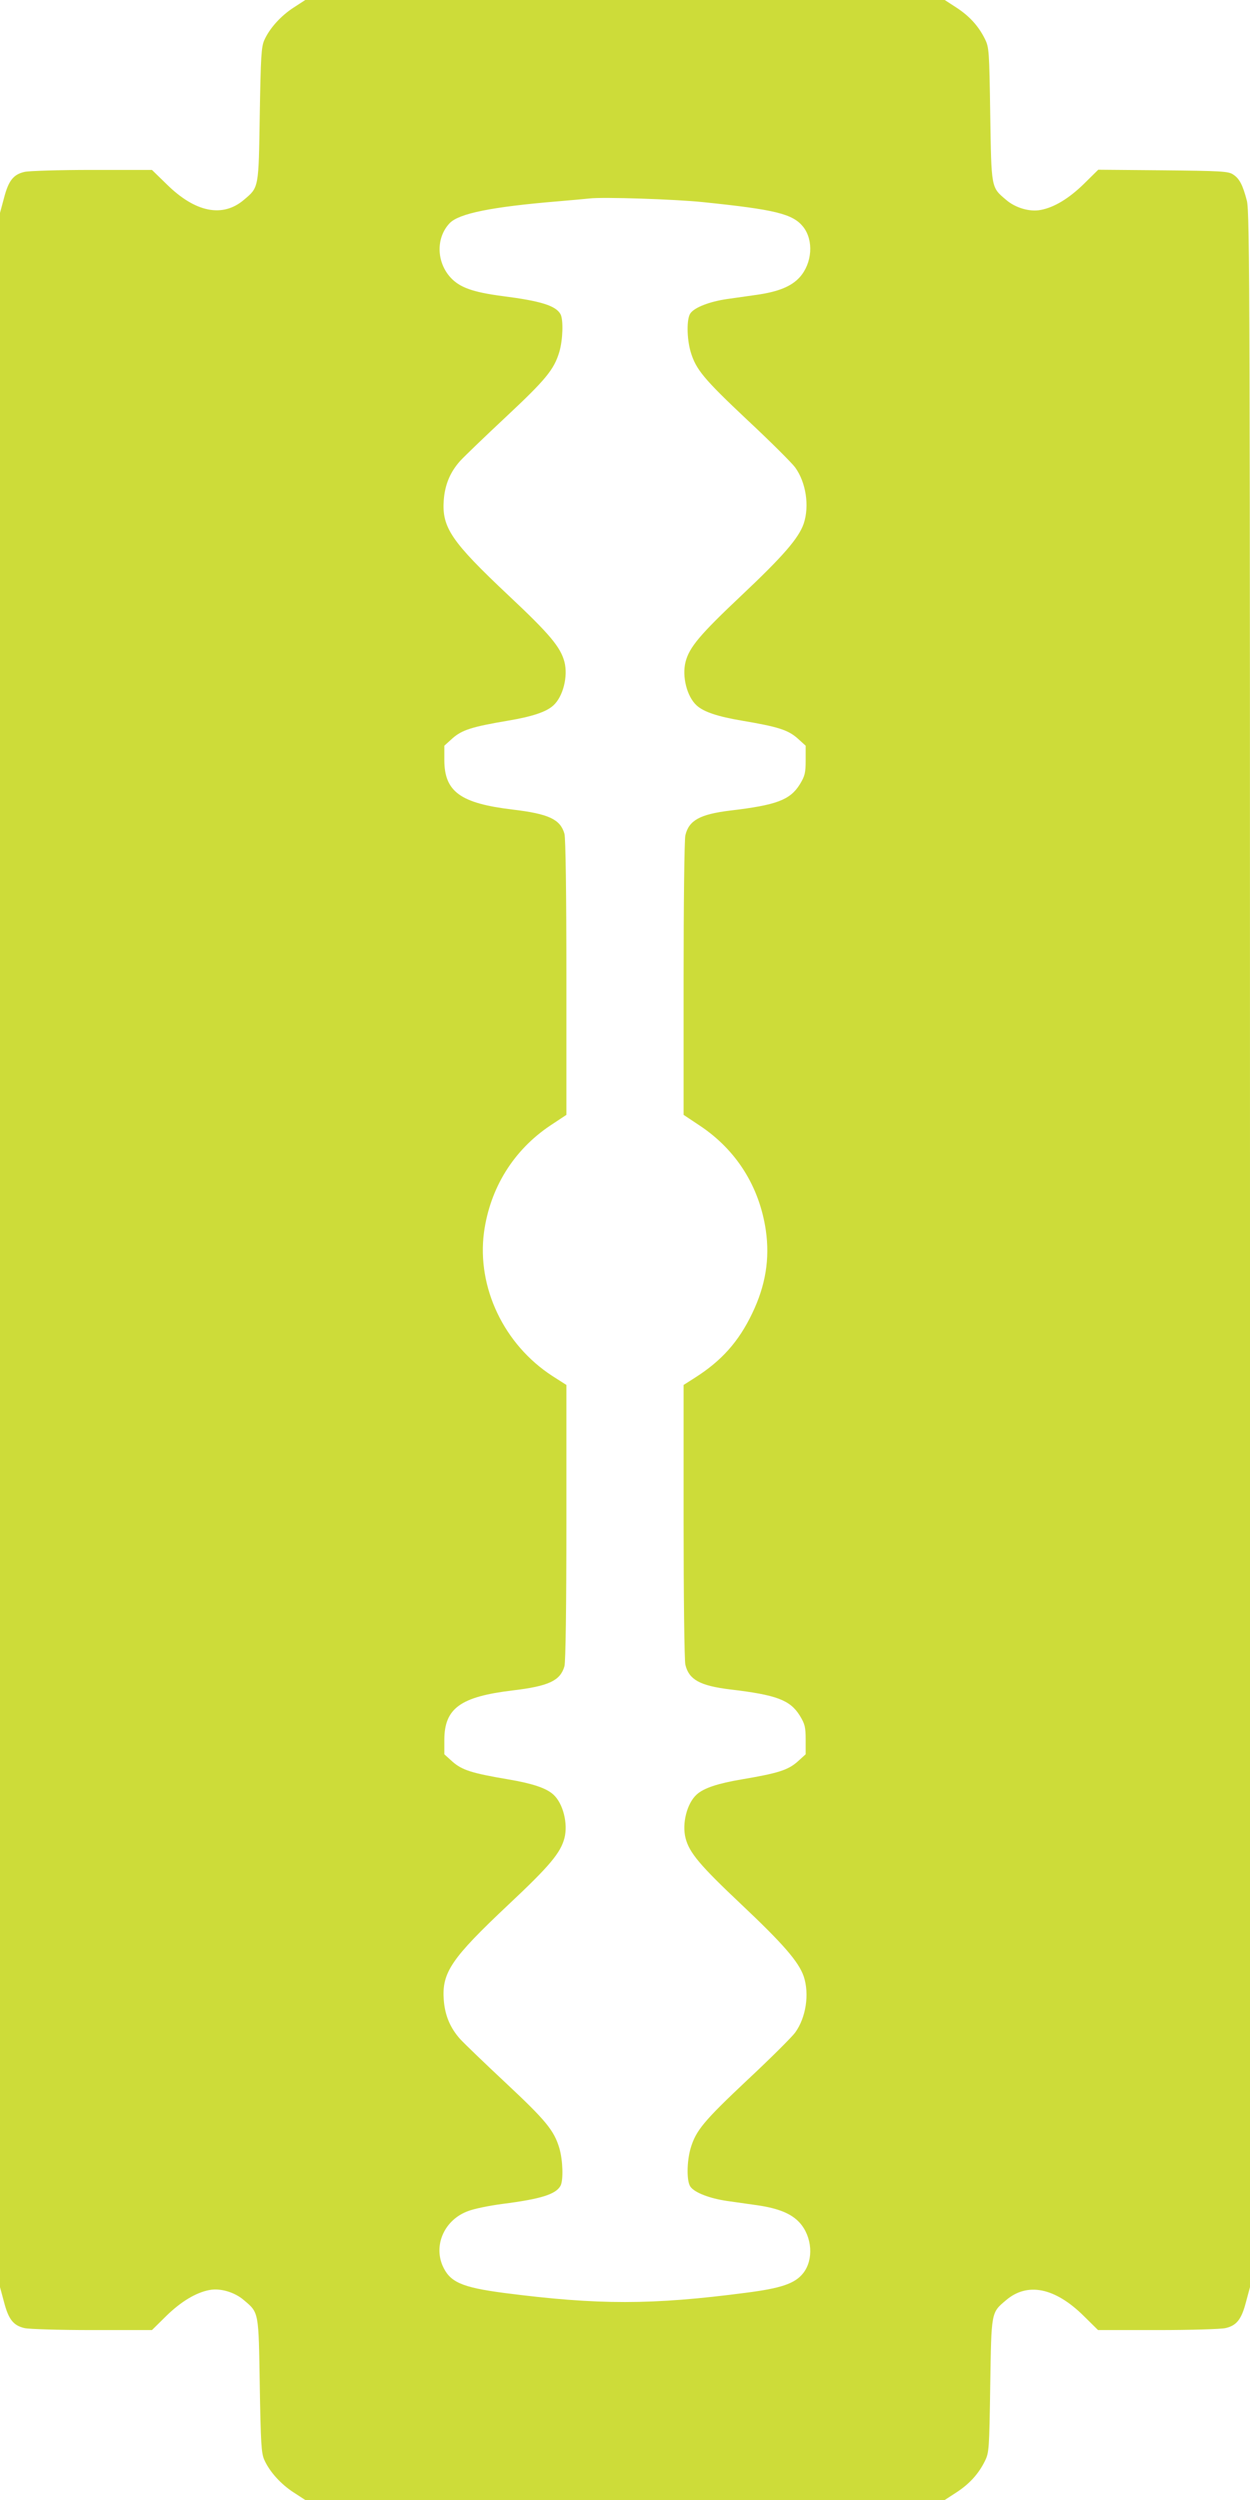 <?xml version="1.0" standalone="no"?>
<!DOCTYPE svg PUBLIC "-//W3C//DTD SVG 20010904//EN"
 "http://www.w3.org/TR/2001/REC-SVG-20010904/DTD/svg10.dtd">
<svg version="1.0" xmlns="http://www.w3.org/2000/svg"
 width="640pt" height="1280pt" viewBox="0 0 640 1280"
 preserveAspectRatio="xMidYMid meet">
<g transform="translate(0,1280) scale(0.1,-0.1)"
fill="#cddc39" stroke="none">
<path d="M1503 12761 c-65 -42 -123 -106 -150 -167 -15 -34 -18 -83 -23 -379
-6 -381 -4 -373 -81 -438 -109 -93 -250 -65 -397 81 l-74 72 -306 0 c-169 0
-325 -5 -346 -10 -57 -13 -82 -44 -105 -132 l-21 -78 0 -5310 0 -5310 21 -78
c23 -88 48 -119 105 -132 21 -5 177 -10 346 -10 l306 0 74 73 c75 73 151 119
220 132 56 11 130 -11 177 -52 77 -65 75 -57 81 -438 5 -296 8 -345 23 -379
27 -61 85 -125 150 -167 l60 -39 1637 0 1637 0 60 39 c66 43 113 94 146 161
21 43 22 59 27 385 6 381 4 373 81 438 109 93 250 65 397 -80 l74 -73 306 0
c169 0 325 5 346 10 57 13 82 44 105 132 l21 78 0 5309 c0 4853 -1 5315 -16
5373 -21 81 -38 114 -71 135 -24 16 -62 18 -359 21 l-331 3 -74 -73 c-76 -74
-151 -120 -221 -133 -56 -11 -130 11 -177 52 -77 65 -75 57 -81 438 -5 326 -6
342 -27 385 -33 67 -80 118 -146 161 l-60 39 -1637 0 -1637 0 -60 -39z m2097
-996 c369 -38 459 -60 512 -126 55 -69 47 -187 -18 -259 -42 -46 -107 -73
-216 -89 -43 -6 -113 -16 -155 -22 -90 -13 -167 -43 -188 -73 -20 -27 -19
-128 1 -197 27 -91 67 -139 290 -349 119 -111 229 -221 245 -243 56 -77 74
-198 44 -288 -26 -75 -105 -166 -319 -368 -212 -200 -267 -265 -286 -340 -19
-74 7 -178 57 -223 36 -33 108 -57 233 -78 183 -31 234 -47 283 -90 l42 -38 0
-74 c0 -66 -4 -81 -30 -124 -50 -80 -119 -106 -356 -134 -155 -19 -212 -50
-230 -127 -5 -21 -9 -351 -9 -735 l0 -696 84 -56 c186 -124 304 -311 337 -535
21 -146 -1 -283 -70 -426 -69 -144 -156 -242 -293 -329 l-58 -37 0 -697 c0
-383 4 -714 9 -735 18 -77 75 -108 230 -127 237 -28 306 -54 356 -134 26 -43
30 -58 30 -124 l0 -74 -42 -38 c-49 -43 -100 -59 -283 -90 -125 -21 -197 -45
-233 -78 -50 -45 -76 -149 -57 -223 19 -75 74 -140 286 -340 214 -202 293
-293 319 -368 30 -90 12 -211 -44 -288 -16 -22 -126 -132 -245 -243 -223 -210
-263 -258 -290 -349 -20 -69 -21 -170 -1 -197 21 -30 98 -60 188 -73 42 -6
112 -16 155 -22 109 -16 174 -43 216 -89 65 -72 73 -190 18 -259 -42 -53 -113
-77 -293 -100 -482 -63 -756 -63 -1237 -1 -221 29 -280 56 -317 142 -45 109
14 234 131 277 30 12 109 28 177 37 196 25 273 49 297 93 15 29 12 130 -6 192
-27 91 -69 142 -273 333 -108 101 -213 202 -235 226 -51 57 -78 121 -84 201
-10 140 39 212 331 487 212 199 267 265 287 341 19 74 -7 178 -57 223 -36 33
-108 57 -233 78 -183 31 -234 47 -283 90 l-42 38 0 73 c0 163 83 222 350 254
185 22 244 50 265 124 6 22 10 304 10 738 l0 702 -72 46 c-248 161 -387 454
-350 735 31 227 151 421 339 547 l83 55 0 701 c0 434 -4 716 -10 738 -21 74
-80 102 -265 124 -267 32 -350 91 -350 254 l0 73 42 38 c49 43 100 59 283 90
125 21 197 45 233 78 50 45 76 149 57 223 -20 76 -75 142 -287 341 -292 275
-341 347 -331 487 6 80 33 144 84 201 22 24 127 125 235 226 204 191 246 242
273 333 18 62 21 163 6 192 -24 44 -101 68 -297 93 -152 20 -220 44 -267 96
-72 80 -74 203 -4 277 47 50 216 84 553 112 72 6 146 13 165 15 69 8 437 -4
580 -19z"/>
</g>
</svg>
